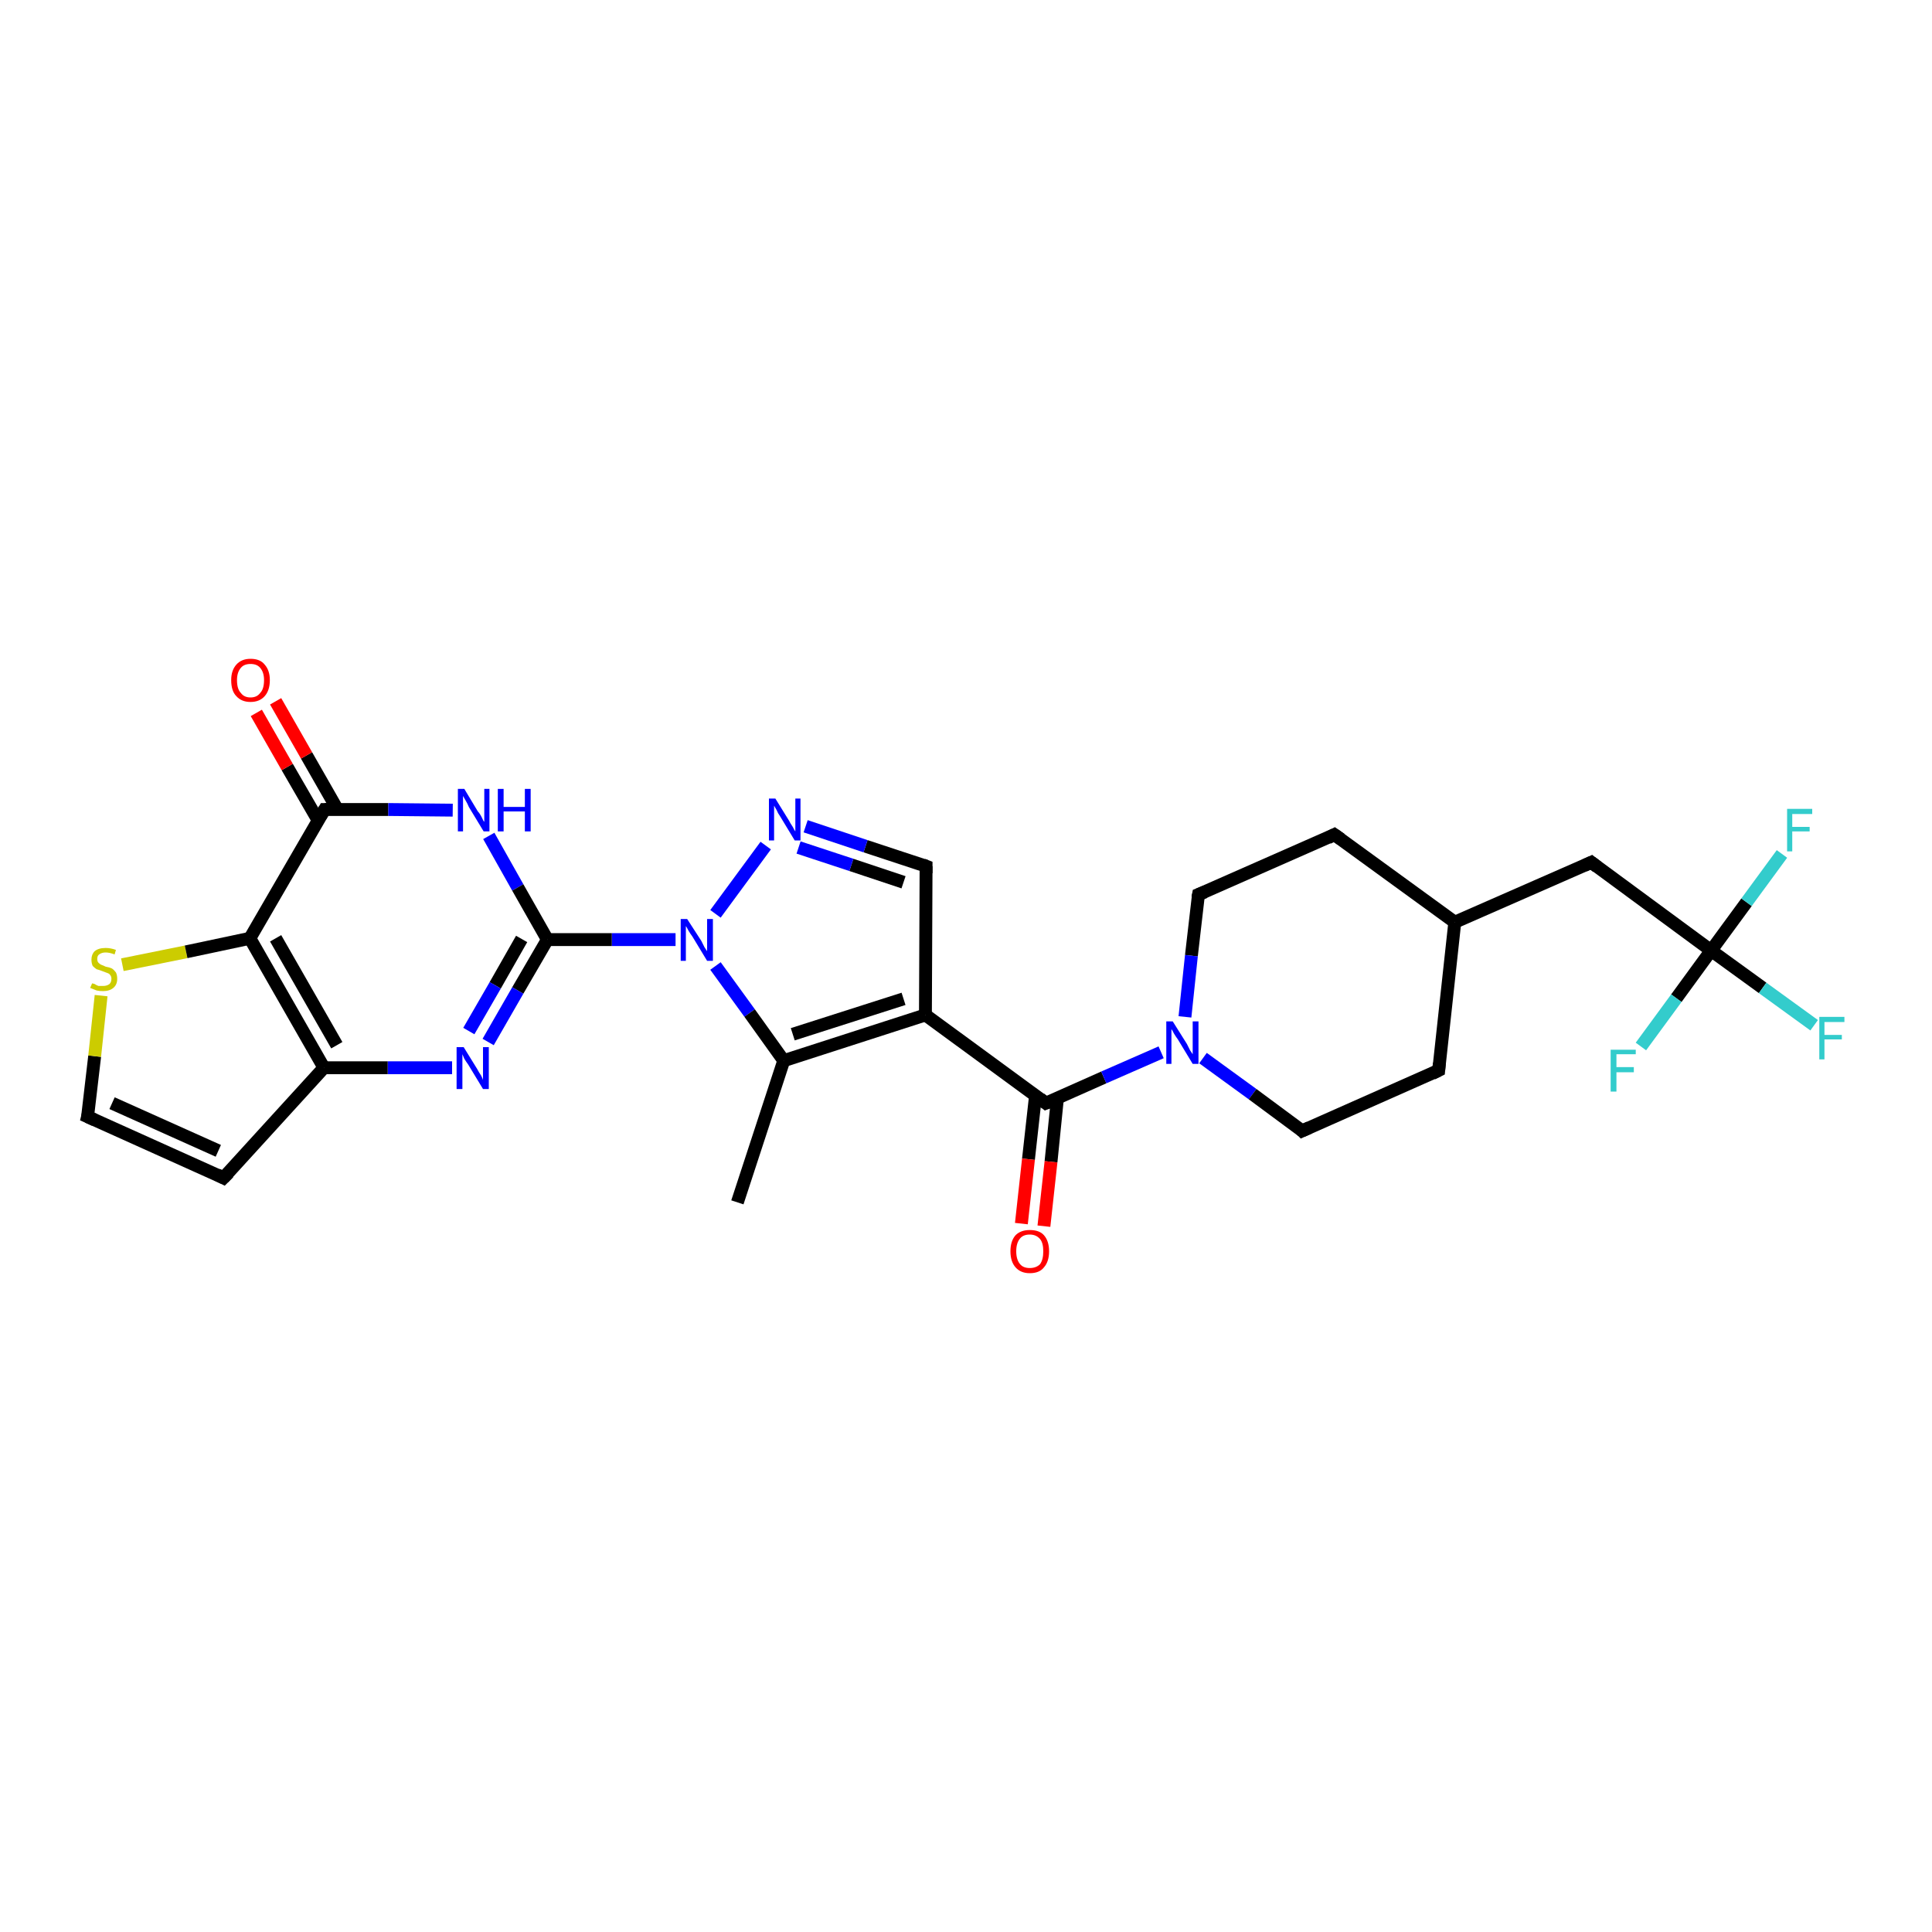 <?xml version='1.0' encoding='iso-8859-1'?>
<svg version='1.1' baseProfile='full'
              xmlns='http://www.w3.org/2000/svg'
                      xmlns:rdkit='http://www.rdkit.org/xml'
                      xmlns:xlink='http://www.w3.org/1999/xlink'
                  xml:space='preserve'
width='300px' height='300px' viewBox='0 0 300 300'>
<!-- END OF HEADER -->
<rect style='opacity:1.0;fill:#FFFFFF;stroke:none' width='300.0' height='300.0' x='0.0' y='0.0'> </rect>
<path class='bond-0 atom-0 atom-1' d='M 114.5,186.7 L 121.7,164.7' style='fill:none;fill-rule:evenodd;stroke:#000000;stroke-width:2.0px;stroke-linecap:butt;stroke-linejoin:miter;stroke-opacity:1' />
<path class='bond-1 atom-1 atom-2' d='M 121.7,164.7 L 143.7,157.6' style='fill:none;fill-rule:evenodd;stroke:#000000;stroke-width:2.0px;stroke-linecap:butt;stroke-linejoin:miter;stroke-opacity:1' />
<path class='bond-1 atom-1 atom-2' d='M 123.1,160.6 L 140.3,155.1' style='fill:none;fill-rule:evenodd;stroke:#000000;stroke-width:2.0px;stroke-linecap:butt;stroke-linejoin:miter;stroke-opacity:1' />
<path class='bond-2 atom-2 atom-3' d='M 143.7,157.6 L 162.4,171.3' style='fill:none;fill-rule:evenodd;stroke:#000000;stroke-width:2.0px;stroke-linecap:butt;stroke-linejoin:miter;stroke-opacity:1' />
<path class='bond-3 atom-3 atom-4' d='M 160.8,170.1 L 159.7,180.0' style='fill:none;fill-rule:evenodd;stroke:#000000;stroke-width:2.0px;stroke-linecap:butt;stroke-linejoin:miter;stroke-opacity:1' />
<path class='bond-3 atom-3 atom-4' d='M 159.7,180.0 L 158.6,190.0' style='fill:none;fill-rule:evenodd;stroke:#FF0000;stroke-width:2.0px;stroke-linecap:butt;stroke-linejoin:miter;stroke-opacity:1' />
<path class='bond-3 atom-3 atom-4' d='M 164.2,170.5 L 163.2,180.4' style='fill:none;fill-rule:evenodd;stroke:#000000;stroke-width:2.0px;stroke-linecap:butt;stroke-linejoin:miter;stroke-opacity:1' />
<path class='bond-3 atom-3 atom-4' d='M 163.2,180.4 L 162.1,190.4' style='fill:none;fill-rule:evenodd;stroke:#FF0000;stroke-width:2.0px;stroke-linecap:butt;stroke-linejoin:miter;stroke-opacity:1' />
<path class='bond-4 atom-3 atom-5' d='M 162.4,171.3 L 171.4,167.3' style='fill:none;fill-rule:evenodd;stroke:#000000;stroke-width:2.0px;stroke-linecap:butt;stroke-linejoin:miter;stroke-opacity:1' />
<path class='bond-4 atom-3 atom-5' d='M 171.4,167.3 L 180.3,163.4' style='fill:none;fill-rule:evenodd;stroke:#0000FF;stroke-width:2.0px;stroke-linecap:butt;stroke-linejoin:miter;stroke-opacity:1' />
<path class='bond-5 atom-5 atom-6' d='M 186.8,164.3 L 194.5,169.9' style='fill:none;fill-rule:evenodd;stroke:#0000FF;stroke-width:2.0px;stroke-linecap:butt;stroke-linejoin:miter;stroke-opacity:1' />
<path class='bond-5 atom-5 atom-6' d='M 194.5,169.9 L 202.2,175.6' style='fill:none;fill-rule:evenodd;stroke:#000000;stroke-width:2.0px;stroke-linecap:butt;stroke-linejoin:miter;stroke-opacity:1' />
<path class='bond-6 atom-6 atom-7' d='M 202.2,175.6 L 223.4,166.2' style='fill:none;fill-rule:evenodd;stroke:#000000;stroke-width:2.0px;stroke-linecap:butt;stroke-linejoin:miter;stroke-opacity:1' />
<path class='bond-7 atom-7 atom-8' d='M 223.4,166.2 L 225.9,143.2' style='fill:none;fill-rule:evenodd;stroke:#000000;stroke-width:2.0px;stroke-linecap:butt;stroke-linejoin:miter;stroke-opacity:1' />
<path class='bond-8 atom-8 atom-9' d='M 225.9,143.2 L 247.1,133.9' style='fill:none;fill-rule:evenodd;stroke:#000000;stroke-width:2.0px;stroke-linecap:butt;stroke-linejoin:miter;stroke-opacity:1' />
<path class='bond-9 atom-9 atom-10' d='M 247.1,133.9 L 265.7,147.6' style='fill:none;fill-rule:evenodd;stroke:#000000;stroke-width:2.0px;stroke-linecap:butt;stroke-linejoin:miter;stroke-opacity:1' />
<path class='bond-10 atom-10 atom-11' d='M 265.7,147.6 L 273.7,153.4' style='fill:none;fill-rule:evenodd;stroke:#000000;stroke-width:2.0px;stroke-linecap:butt;stroke-linejoin:miter;stroke-opacity:1' />
<path class='bond-10 atom-10 atom-11' d='M 273.7,153.4 L 281.7,159.2' style='fill:none;fill-rule:evenodd;stroke:#33CCCC;stroke-width:2.0px;stroke-linecap:butt;stroke-linejoin:miter;stroke-opacity:1' />
<path class='bond-11 atom-10 atom-12' d='M 265.7,147.6 L 271.2,140.1' style='fill:none;fill-rule:evenodd;stroke:#000000;stroke-width:2.0px;stroke-linecap:butt;stroke-linejoin:miter;stroke-opacity:1' />
<path class='bond-11 atom-10 atom-12' d='M 271.2,140.1 L 276.7,132.6' style='fill:none;fill-rule:evenodd;stroke:#33CCCC;stroke-width:2.0px;stroke-linecap:butt;stroke-linejoin:miter;stroke-opacity:1' />
<path class='bond-12 atom-10 atom-13' d='M 265.7,147.6 L 260.3,155.0' style='fill:none;fill-rule:evenodd;stroke:#000000;stroke-width:2.0px;stroke-linecap:butt;stroke-linejoin:miter;stroke-opacity:1' />
<path class='bond-12 atom-10 atom-13' d='M 260.3,155.0 L 254.8,162.5' style='fill:none;fill-rule:evenodd;stroke:#33CCCC;stroke-width:2.0px;stroke-linecap:butt;stroke-linejoin:miter;stroke-opacity:1' />
<path class='bond-13 atom-8 atom-14' d='M 225.9,143.2 L 207.2,129.6' style='fill:none;fill-rule:evenodd;stroke:#000000;stroke-width:2.0px;stroke-linecap:butt;stroke-linejoin:miter;stroke-opacity:1' />
<path class='bond-14 atom-14 atom-15' d='M 207.2,129.6 L 186.1,138.9' style='fill:none;fill-rule:evenodd;stroke:#000000;stroke-width:2.0px;stroke-linecap:butt;stroke-linejoin:miter;stroke-opacity:1' />
<path class='bond-15 atom-2 atom-16' d='M 143.7,157.6 L 143.8,134.5' style='fill:none;fill-rule:evenodd;stroke:#000000;stroke-width:2.0px;stroke-linecap:butt;stroke-linejoin:miter;stroke-opacity:1' />
<path class='bond-16 atom-16 atom-17' d='M 143.8,134.5 L 134.4,131.4' style='fill:none;fill-rule:evenodd;stroke:#000000;stroke-width:2.0px;stroke-linecap:butt;stroke-linejoin:miter;stroke-opacity:1' />
<path class='bond-16 atom-16 atom-17' d='M 134.4,131.4 L 125.1,128.3' style='fill:none;fill-rule:evenodd;stroke:#0000FF;stroke-width:2.0px;stroke-linecap:butt;stroke-linejoin:miter;stroke-opacity:1' />
<path class='bond-16 atom-16 atom-17' d='M 140.3,137.0 L 132.2,134.3' style='fill:none;fill-rule:evenodd;stroke:#000000;stroke-width:2.0px;stroke-linecap:butt;stroke-linejoin:miter;stroke-opacity:1' />
<path class='bond-16 atom-16 atom-17' d='M 132.2,134.3 L 124.0,131.6' style='fill:none;fill-rule:evenodd;stroke:#0000FF;stroke-width:2.0px;stroke-linecap:butt;stroke-linejoin:miter;stroke-opacity:1' />
<path class='bond-17 atom-17 atom-18' d='M 118.9,131.3 L 111.1,141.9' style='fill:none;fill-rule:evenodd;stroke:#0000FF;stroke-width:2.0px;stroke-linecap:butt;stroke-linejoin:miter;stroke-opacity:1' />
<path class='bond-18 atom-18 atom-19' d='M 104.9,145.9 L 95.0,145.9' style='fill:none;fill-rule:evenodd;stroke:#0000FF;stroke-width:2.0px;stroke-linecap:butt;stroke-linejoin:miter;stroke-opacity:1' />
<path class='bond-18 atom-18 atom-19' d='M 95.0,145.9 L 85.0,145.9' style='fill:none;fill-rule:evenodd;stroke:#000000;stroke-width:2.0px;stroke-linecap:butt;stroke-linejoin:miter;stroke-opacity:1' />
<path class='bond-19 atom-19 atom-20' d='M 85.0,145.9 L 80.4,153.8' style='fill:none;fill-rule:evenodd;stroke:#000000;stroke-width:2.0px;stroke-linecap:butt;stroke-linejoin:miter;stroke-opacity:1' />
<path class='bond-19 atom-19 atom-20' d='M 80.4,153.8 L 75.8,161.8' style='fill:none;fill-rule:evenodd;stroke:#0000FF;stroke-width:2.0px;stroke-linecap:butt;stroke-linejoin:miter;stroke-opacity:1' />
<path class='bond-19 atom-19 atom-20' d='M 81.0,145.8 L 76.9,153.0' style='fill:none;fill-rule:evenodd;stroke:#000000;stroke-width:2.0px;stroke-linecap:butt;stroke-linejoin:miter;stroke-opacity:1' />
<path class='bond-19 atom-19 atom-20' d='M 76.9,153.0 L 72.8,160.1' style='fill:none;fill-rule:evenodd;stroke:#0000FF;stroke-width:2.0px;stroke-linecap:butt;stroke-linejoin:miter;stroke-opacity:1' />
<path class='bond-20 atom-20 atom-21' d='M 70.2,165.8 L 60.2,165.8' style='fill:none;fill-rule:evenodd;stroke:#0000FF;stroke-width:2.0px;stroke-linecap:butt;stroke-linejoin:miter;stroke-opacity:1' />
<path class='bond-20 atom-20 atom-21' d='M 60.2,165.8 L 50.3,165.8' style='fill:none;fill-rule:evenodd;stroke:#000000;stroke-width:2.0px;stroke-linecap:butt;stroke-linejoin:miter;stroke-opacity:1' />
<path class='bond-21 atom-21 atom-22' d='M 50.3,165.8 L 34.7,182.9' style='fill:none;fill-rule:evenodd;stroke:#000000;stroke-width:2.0px;stroke-linecap:butt;stroke-linejoin:miter;stroke-opacity:1' />
<path class='bond-22 atom-22 atom-23' d='M 34.7,182.9 L 13.6,173.4' style='fill:none;fill-rule:evenodd;stroke:#000000;stroke-width:2.0px;stroke-linecap:butt;stroke-linejoin:miter;stroke-opacity:1' />
<path class='bond-22 atom-22 atom-23' d='M 33.9,178.7 L 17.4,171.3' style='fill:none;fill-rule:evenodd;stroke:#000000;stroke-width:2.0px;stroke-linecap:butt;stroke-linejoin:miter;stroke-opacity:1' />
<path class='bond-23 atom-23 atom-24' d='M 13.6,173.4 L 14.7,164.0' style='fill:none;fill-rule:evenodd;stroke:#000000;stroke-width:2.0px;stroke-linecap:butt;stroke-linejoin:miter;stroke-opacity:1' />
<path class='bond-23 atom-23 atom-24' d='M 14.7,164.0 L 15.7,154.6' style='fill:none;fill-rule:evenodd;stroke:#CCCC00;stroke-width:2.0px;stroke-linecap:butt;stroke-linejoin:miter;stroke-opacity:1' />
<path class='bond-24 atom-24 atom-25' d='M 19.0,149.8 L 28.9,147.8' style='fill:none;fill-rule:evenodd;stroke:#CCCC00;stroke-width:2.0px;stroke-linecap:butt;stroke-linejoin:miter;stroke-opacity:1' />
<path class='bond-24 atom-24 atom-25' d='M 28.9,147.8 L 38.8,145.7' style='fill:none;fill-rule:evenodd;stroke:#000000;stroke-width:2.0px;stroke-linecap:butt;stroke-linejoin:miter;stroke-opacity:1' />
<path class='bond-25 atom-25 atom-26' d='M 38.8,145.7 L 50.4,125.7' style='fill:none;fill-rule:evenodd;stroke:#000000;stroke-width:2.0px;stroke-linecap:butt;stroke-linejoin:miter;stroke-opacity:1' />
<path class='bond-26 atom-26 atom-27' d='M 52.4,125.7 L 47.6,117.3' style='fill:none;fill-rule:evenodd;stroke:#000000;stroke-width:2.0px;stroke-linecap:butt;stroke-linejoin:miter;stroke-opacity:1' />
<path class='bond-26 atom-26 atom-27' d='M 47.6,117.3 L 42.8,108.9' style='fill:none;fill-rule:evenodd;stroke:#FF0000;stroke-width:2.0px;stroke-linecap:butt;stroke-linejoin:miter;stroke-opacity:1' />
<path class='bond-26 atom-26 atom-27' d='M 49.4,127.4 L 44.6,119.1' style='fill:none;fill-rule:evenodd;stroke:#000000;stroke-width:2.0px;stroke-linecap:butt;stroke-linejoin:miter;stroke-opacity:1' />
<path class='bond-26 atom-26 atom-27' d='M 44.6,119.1 L 39.8,110.7' style='fill:none;fill-rule:evenodd;stroke:#FF0000;stroke-width:2.0px;stroke-linecap:butt;stroke-linejoin:miter;stroke-opacity:1' />
<path class='bond-27 atom-26 atom-28' d='M 50.4,125.7 L 60.3,125.7' style='fill:none;fill-rule:evenodd;stroke:#000000;stroke-width:2.0px;stroke-linecap:butt;stroke-linejoin:miter;stroke-opacity:1' />
<path class='bond-27 atom-26 atom-28' d='M 60.3,125.7 L 70.3,125.8' style='fill:none;fill-rule:evenodd;stroke:#0000FF;stroke-width:2.0px;stroke-linecap:butt;stroke-linejoin:miter;stroke-opacity:1' />
<path class='bond-28 atom-18 atom-1' d='M 111.1,150.0 L 116.4,157.3' style='fill:none;fill-rule:evenodd;stroke:#0000FF;stroke-width:2.0px;stroke-linecap:butt;stroke-linejoin:miter;stroke-opacity:1' />
<path class='bond-28 atom-18 atom-1' d='M 116.4,157.3 L 121.7,164.7' style='fill:none;fill-rule:evenodd;stroke:#000000;stroke-width:2.0px;stroke-linecap:butt;stroke-linejoin:miter;stroke-opacity:1' />
<path class='bond-29 atom-28 atom-19' d='M 75.9,129.8 L 80.4,137.8' style='fill:none;fill-rule:evenodd;stroke:#0000FF;stroke-width:2.0px;stroke-linecap:butt;stroke-linejoin:miter;stroke-opacity:1' />
<path class='bond-29 atom-28 atom-19' d='M 80.4,137.8 L 85.0,145.9' style='fill:none;fill-rule:evenodd;stroke:#000000;stroke-width:2.0px;stroke-linecap:butt;stroke-linejoin:miter;stroke-opacity:1' />
<path class='bond-30 atom-15 atom-5' d='M 186.1,138.9 L 185.0,148.4' style='fill:none;fill-rule:evenodd;stroke:#000000;stroke-width:2.0px;stroke-linecap:butt;stroke-linejoin:miter;stroke-opacity:1' />
<path class='bond-30 atom-15 atom-5' d='M 185.0,148.4 L 184.0,157.9' style='fill:none;fill-rule:evenodd;stroke:#0000FF;stroke-width:2.0px;stroke-linecap:butt;stroke-linejoin:miter;stroke-opacity:1' />
<path class='bond-31 atom-25 atom-21' d='M 38.8,145.7 L 50.3,165.8' style='fill:none;fill-rule:evenodd;stroke:#000000;stroke-width:2.0px;stroke-linecap:butt;stroke-linejoin:miter;stroke-opacity:1' />
<path class='bond-31 atom-25 atom-21' d='M 42.8,145.7 L 52.3,162.3' style='fill:none;fill-rule:evenodd;stroke:#000000;stroke-width:2.0px;stroke-linecap:butt;stroke-linejoin:miter;stroke-opacity:1' />
<path d='M 161.5,170.6 L 162.4,171.3 L 162.9,171.1' style='fill:none;stroke:#000000;stroke-width:2.0px;stroke-linecap:butt;stroke-linejoin:miter;stroke-opacity:1;' />
<path d='M 201.9,175.3 L 202.2,175.6 L 203.3,175.1' style='fill:none;stroke:#000000;stroke-width:2.0px;stroke-linecap:butt;stroke-linejoin:miter;stroke-opacity:1;' />
<path d='M 222.4,166.7 L 223.4,166.2 L 223.5,165.1' style='fill:none;stroke:#000000;stroke-width:2.0px;stroke-linecap:butt;stroke-linejoin:miter;stroke-opacity:1;' />
<path d='M 246.0,134.4 L 247.1,133.9 L 248.0,134.6' style='fill:none;stroke:#000000;stroke-width:2.0px;stroke-linecap:butt;stroke-linejoin:miter;stroke-opacity:1;' />
<path d='M 208.2,130.3 L 207.2,129.6 L 206.2,130.1' style='fill:none;stroke:#000000;stroke-width:2.0px;stroke-linecap:butt;stroke-linejoin:miter;stroke-opacity:1;' />
<path d='M 187.1,138.5 L 186.1,138.9 L 186.0,139.4' style='fill:none;stroke:#000000;stroke-width:2.0px;stroke-linecap:butt;stroke-linejoin:miter;stroke-opacity:1;' />
<path d='M 143.8,135.6 L 143.8,134.5 L 143.3,134.3' style='fill:none;stroke:#000000;stroke-width:2.0px;stroke-linecap:butt;stroke-linejoin:miter;stroke-opacity:1;' />
<path d='M 35.5,182.1 L 34.7,182.9 L 33.7,182.4' style='fill:none;stroke:#000000;stroke-width:2.0px;stroke-linecap:butt;stroke-linejoin:miter;stroke-opacity:1;' />
<path d='M 14.7,173.9 L 13.6,173.4 L 13.7,173.0' style='fill:none;stroke:#000000;stroke-width:2.0px;stroke-linecap:butt;stroke-linejoin:miter;stroke-opacity:1;' />
<path d='M 49.8,126.7 L 50.4,125.7 L 50.9,125.7' style='fill:none;stroke:#000000;stroke-width:2.0px;stroke-linecap:butt;stroke-linejoin:miter;stroke-opacity:1;' />
<path class='atom-4' d='M 156.9 194.3
Q 156.9 192.7, 157.7 191.8
Q 158.5 191.0, 159.9 191.0
Q 161.4 191.0, 162.1 191.8
Q 162.9 192.7, 162.9 194.3
Q 162.9 195.9, 162.1 196.8
Q 161.4 197.7, 159.9 197.7
Q 158.5 197.7, 157.7 196.8
Q 156.9 195.9, 156.9 194.3
M 159.9 196.9
Q 160.9 196.9, 161.5 196.3
Q 162.0 195.6, 162.0 194.3
Q 162.0 193.0, 161.5 192.4
Q 160.9 191.7, 159.9 191.7
Q 158.9 191.7, 158.4 192.3
Q 157.8 193.0, 157.8 194.3
Q 157.8 195.6, 158.4 196.3
Q 158.9 196.9, 159.9 196.9
' fill='#FF0000'/>
<path class='atom-5' d='M 182.1 158.6
L 184.3 162.1
Q 184.5 162.5, 184.8 163.1
Q 185.2 163.7, 185.2 163.7
L 185.2 158.6
L 186.1 158.6
L 186.1 165.2
L 185.2 165.2
L 182.9 161.4
Q 182.6 161.0, 182.3 160.5
Q 182.0 159.9, 181.9 159.8
L 181.9 165.2
L 181.1 165.2
L 181.1 158.6
L 182.1 158.6
' fill='#0000FF'/>
<path class='atom-11' d='M 282.5 157.9
L 286.4 157.9
L 286.4 158.7
L 283.3 158.7
L 283.3 160.7
L 286.0 160.7
L 286.0 161.4
L 283.3 161.4
L 283.3 164.5
L 282.5 164.5
L 282.5 157.9
' fill='#33CCCC'/>
<path class='atom-12' d='M 277.5 125.6
L 281.4 125.6
L 281.4 126.4
L 278.3 126.4
L 278.3 128.4
L 281.0 128.4
L 281.0 129.1
L 278.3 129.1
L 278.3 132.2
L 277.5 132.2
L 277.5 125.6
' fill='#33CCCC'/>
<path class='atom-13' d='M 250.1 163.0
L 254.0 163.0
L 254.0 163.7
L 251.0 163.7
L 251.0 165.7
L 253.7 165.7
L 253.7 166.5
L 251.0 166.5
L 251.0 169.5
L 250.1 169.5
L 250.1 163.0
' fill='#33CCCC'/>
<path class='atom-17' d='M 120.4 124.0
L 122.5 127.4
Q 122.7 127.8, 123.1 128.4
Q 123.4 129.0, 123.5 129.1
L 123.5 124.0
L 124.3 124.0
L 124.3 130.5
L 123.4 130.5
L 121.1 126.7
Q 120.8 126.3, 120.6 125.8
Q 120.3 125.3, 120.2 125.1
L 120.2 130.5
L 119.4 130.5
L 119.4 124.0
L 120.4 124.0
' fill='#0000FF'/>
<path class='atom-18' d='M 106.7 142.7
L 108.9 146.1
Q 109.1 146.5, 109.4 147.1
Q 109.8 147.7, 109.8 147.7
L 109.8 142.7
L 110.7 142.7
L 110.7 149.2
L 109.8 149.2
L 107.5 145.4
Q 107.2 145.0, 106.9 144.5
Q 106.6 143.9, 106.5 143.8
L 106.5 149.2
L 105.7 149.2
L 105.7 142.7
L 106.7 142.7
' fill='#0000FF'/>
<path class='atom-20' d='M 72.0 162.6
L 74.1 166.0
Q 74.3 166.4, 74.7 167.0
Q 75.0 167.6, 75.0 167.7
L 75.0 162.6
L 75.9 162.6
L 75.9 169.1
L 75.0 169.1
L 72.7 165.3
Q 72.4 164.9, 72.1 164.4
Q 71.9 163.9, 71.8 163.7
L 71.8 169.1
L 70.9 169.1
L 70.9 162.6
L 72.0 162.6
' fill='#0000FF'/>
<path class='atom-24' d='M 14.3 152.7
Q 14.4 152.7, 14.7 152.8
Q 15.0 153.0, 15.3 153.1
Q 15.6 153.1, 16.0 153.1
Q 16.6 153.1, 17.0 152.8
Q 17.3 152.5, 17.3 152.0
Q 17.3 151.6, 17.1 151.4
Q 17.0 151.2, 16.7 151.1
Q 16.4 151.0, 15.9 150.8
Q 15.4 150.6, 15.0 150.5
Q 14.7 150.3, 14.4 150.0
Q 14.2 149.6, 14.2 149.0
Q 14.2 148.2, 14.7 147.7
Q 15.3 147.2, 16.4 147.2
Q 17.2 147.2, 18.0 147.5
L 17.8 148.2
Q 17.0 147.9, 16.4 147.9
Q 15.8 147.9, 15.4 148.2
Q 15.1 148.4, 15.1 148.9
Q 15.1 149.3, 15.3 149.5
Q 15.5 149.7, 15.7 149.8
Q 16.0 149.9, 16.4 150.1
Q 17.0 150.2, 17.4 150.4
Q 17.7 150.6, 18.0 151.0
Q 18.2 151.4, 18.2 152.0
Q 18.2 152.9, 17.6 153.4
Q 17.0 153.9, 16.0 153.9
Q 15.4 153.9, 15.0 153.8
Q 14.5 153.6, 14.0 153.4
L 14.3 152.7
' fill='#CCCC00'/>
<path class='atom-27' d='M 35.9 105.6
Q 35.9 104.1, 36.7 103.2
Q 37.5 102.3, 38.9 102.3
Q 40.4 102.3, 41.1 103.2
Q 41.9 104.1, 41.9 105.6
Q 41.9 107.2, 41.1 108.1
Q 40.3 109.0, 38.9 109.0
Q 37.5 109.0, 36.7 108.1
Q 35.9 107.3, 35.9 105.6
M 38.9 108.3
Q 39.9 108.3, 40.4 107.6
Q 41.0 107.0, 41.0 105.6
Q 41.0 104.4, 40.4 103.7
Q 39.9 103.1, 38.9 103.1
Q 37.9 103.1, 37.4 103.7
Q 36.8 104.4, 36.8 105.6
Q 36.8 107.0, 37.4 107.6
Q 37.9 108.3, 38.9 108.3
' fill='#FF0000'/>
<path class='atom-28' d='M 72.1 122.5
L 74.2 126.0
Q 74.5 126.3, 74.8 126.9
Q 75.1 127.6, 75.2 127.6
L 75.2 122.5
L 76.0 122.5
L 76.0 129.1
L 75.1 129.1
L 72.8 125.3
Q 72.6 124.8, 72.3 124.3
Q 72.0 123.8, 71.9 123.6
L 71.9 129.1
L 71.1 129.1
L 71.1 122.5
L 72.1 122.5
' fill='#0000FF'/>
<path class='atom-28' d='M 77.3 122.5
L 78.2 122.5
L 78.2 125.3
L 81.5 125.3
L 81.5 122.5
L 82.4 122.5
L 82.4 129.1
L 81.5 129.1
L 81.5 126.0
L 78.2 126.0
L 78.2 129.1
L 77.3 129.1
L 77.3 122.5
' fill='#0000FF'/>
</svg>
